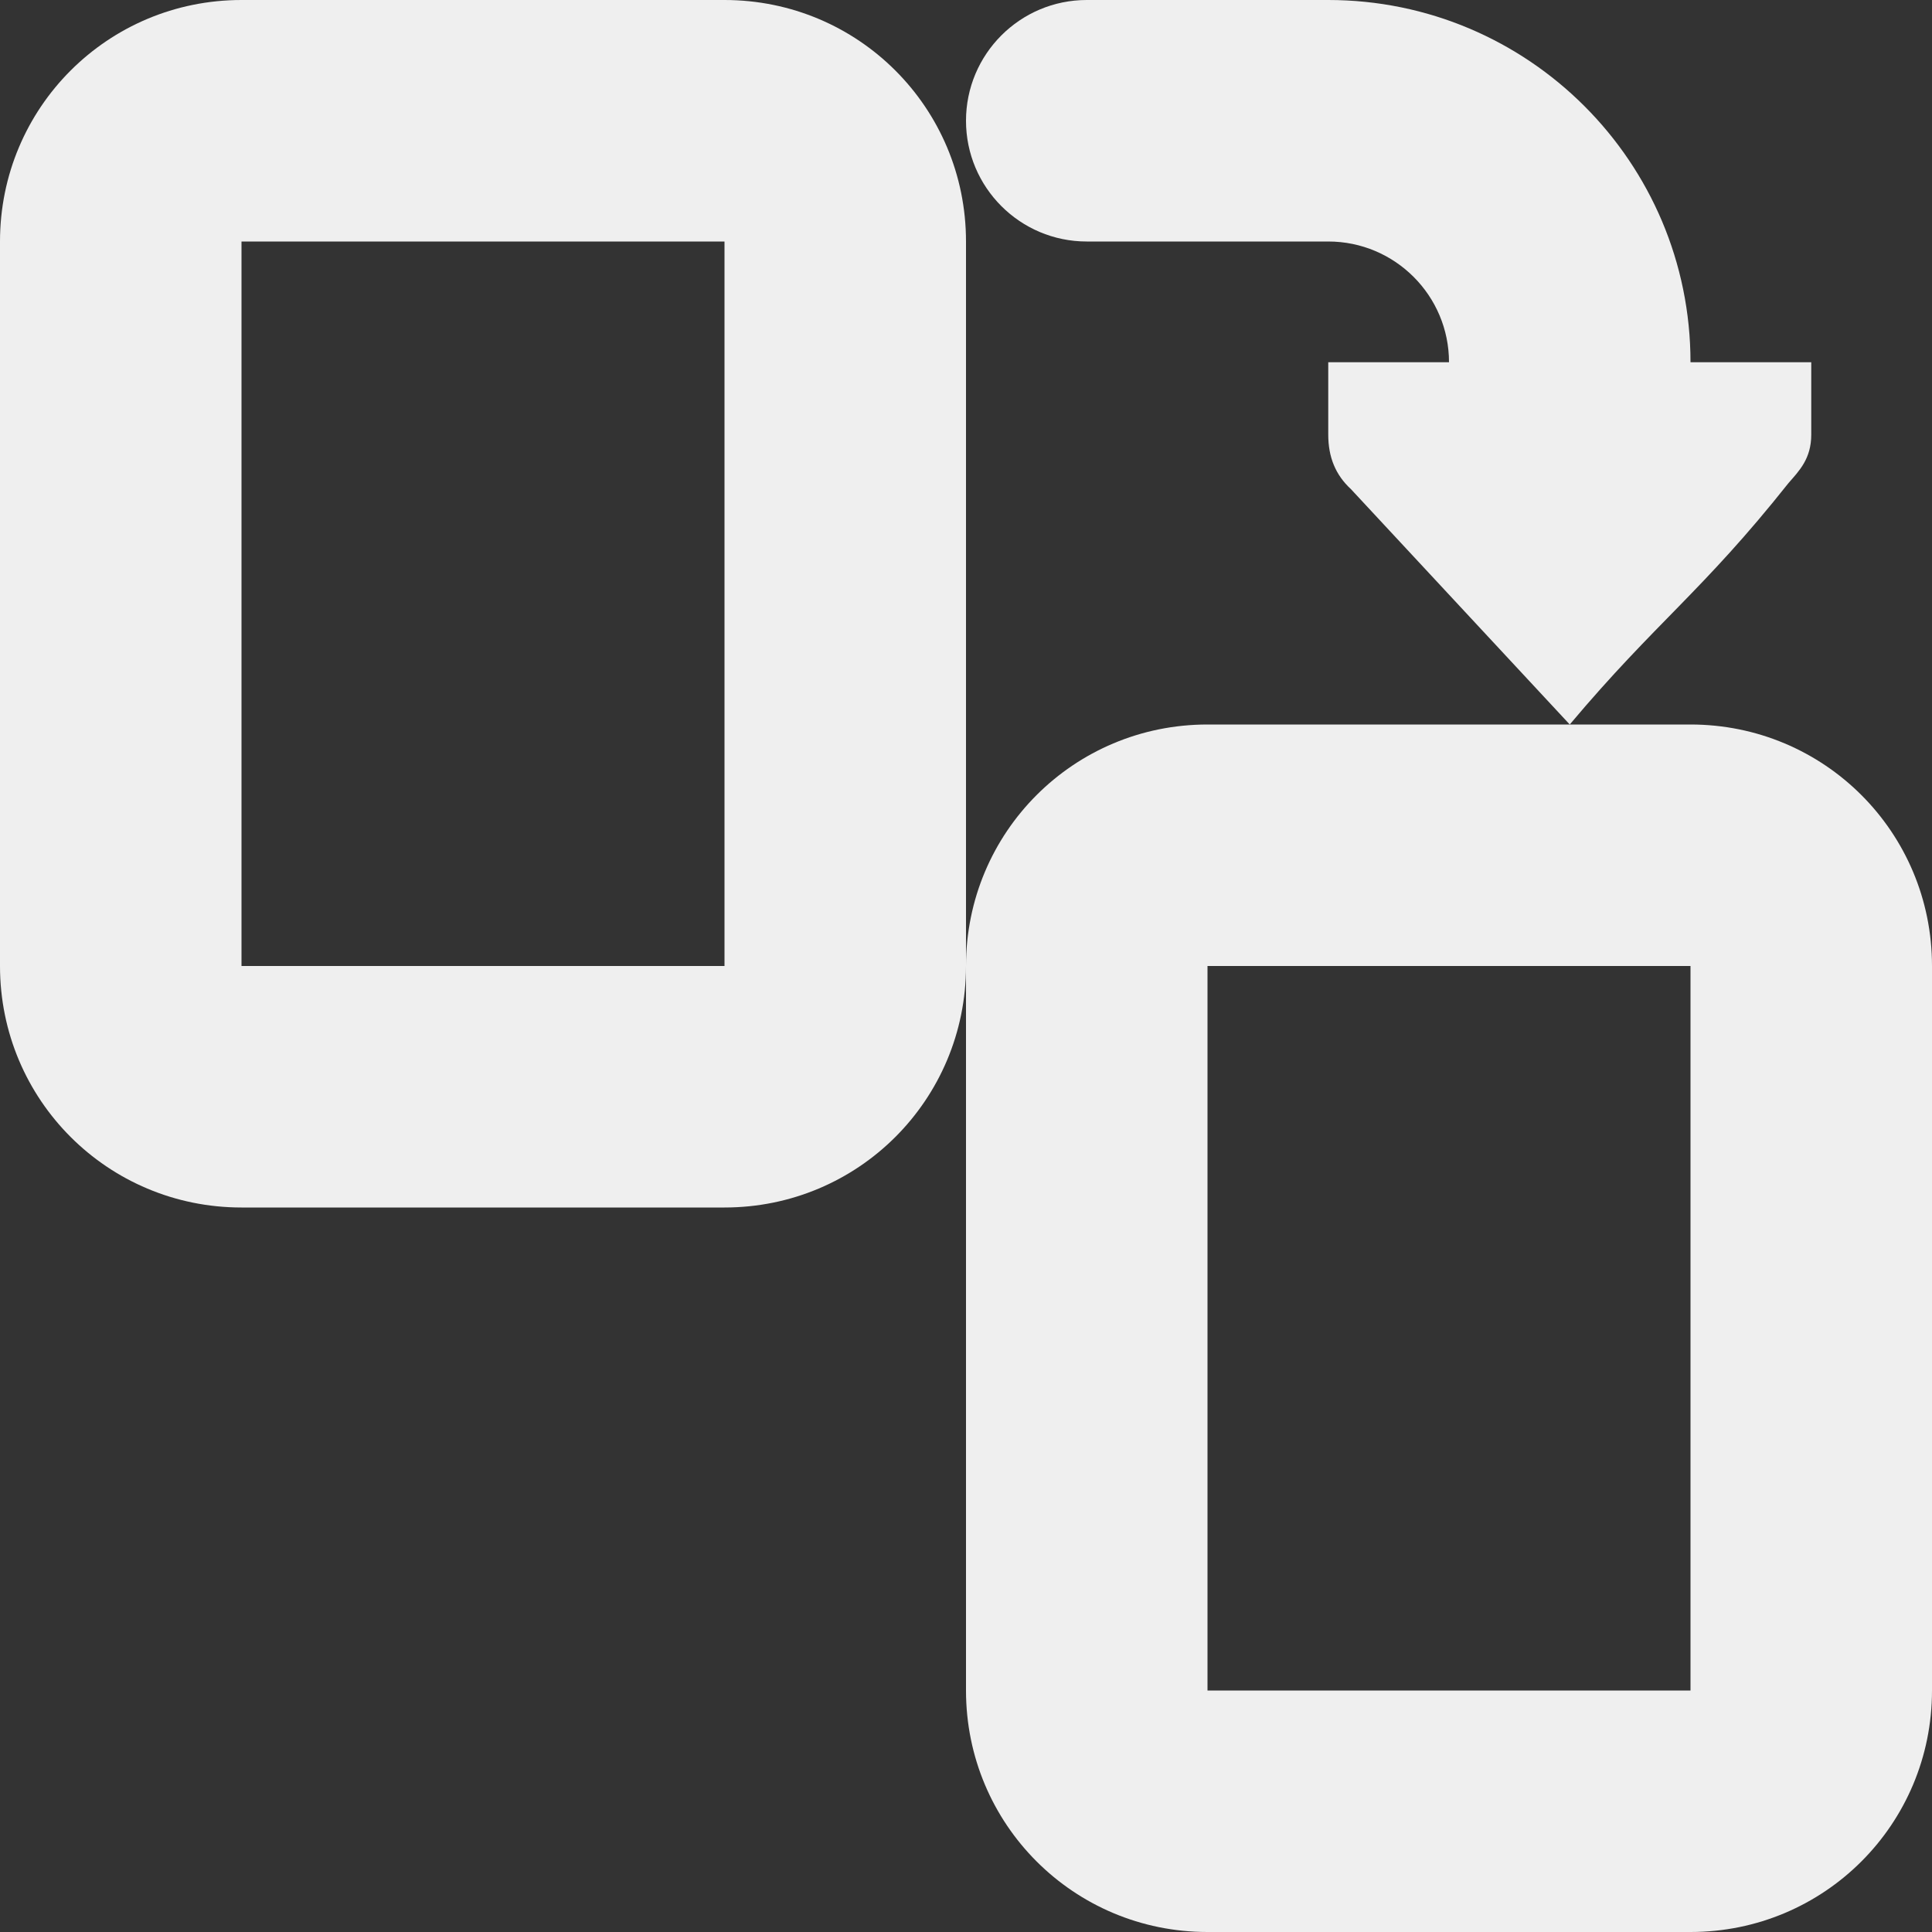 <svg viewBox="0 0 16 16" xmlns="http://www.w3.org/2000/svg"><rect x="0" y="0" width="16" height="16" fill="#333333" stroke="none"/><g fill="#efefef"><path d="m0 8c0 1.108.892 2 2 2h4c1.108 0 2-.892 2-2v-6c0-1.108-.892-2-2-2-1.333 0-2.667 0-4 0-1.108 0-2 .892-2 2zm2 0v-6h4v6z"/><path d="m9 0c-.552 0-1 .448-1 1 0 .552.448 1 1 1h2c.552 0 1 .448 1 1h-1v.25.35c0 .185.06.333.188.451l1.812 1.949c.715-.85 1.097-1.099 1.812-2 .087-.1.188-.2.188-.4v-.35-.25h-.5-.5c0-1.657-1.343-3-3-3z"/><path d="m8 14c0 1.108.892 2 2 2h4c1.108 0 2-.892 2-2v-6c0-1.108-.892-2-2-2-1.333 0-2.667 0-4 0-1.108 0-2 .892-2 2zm2 0v-6h4v6z"/></g></svg>